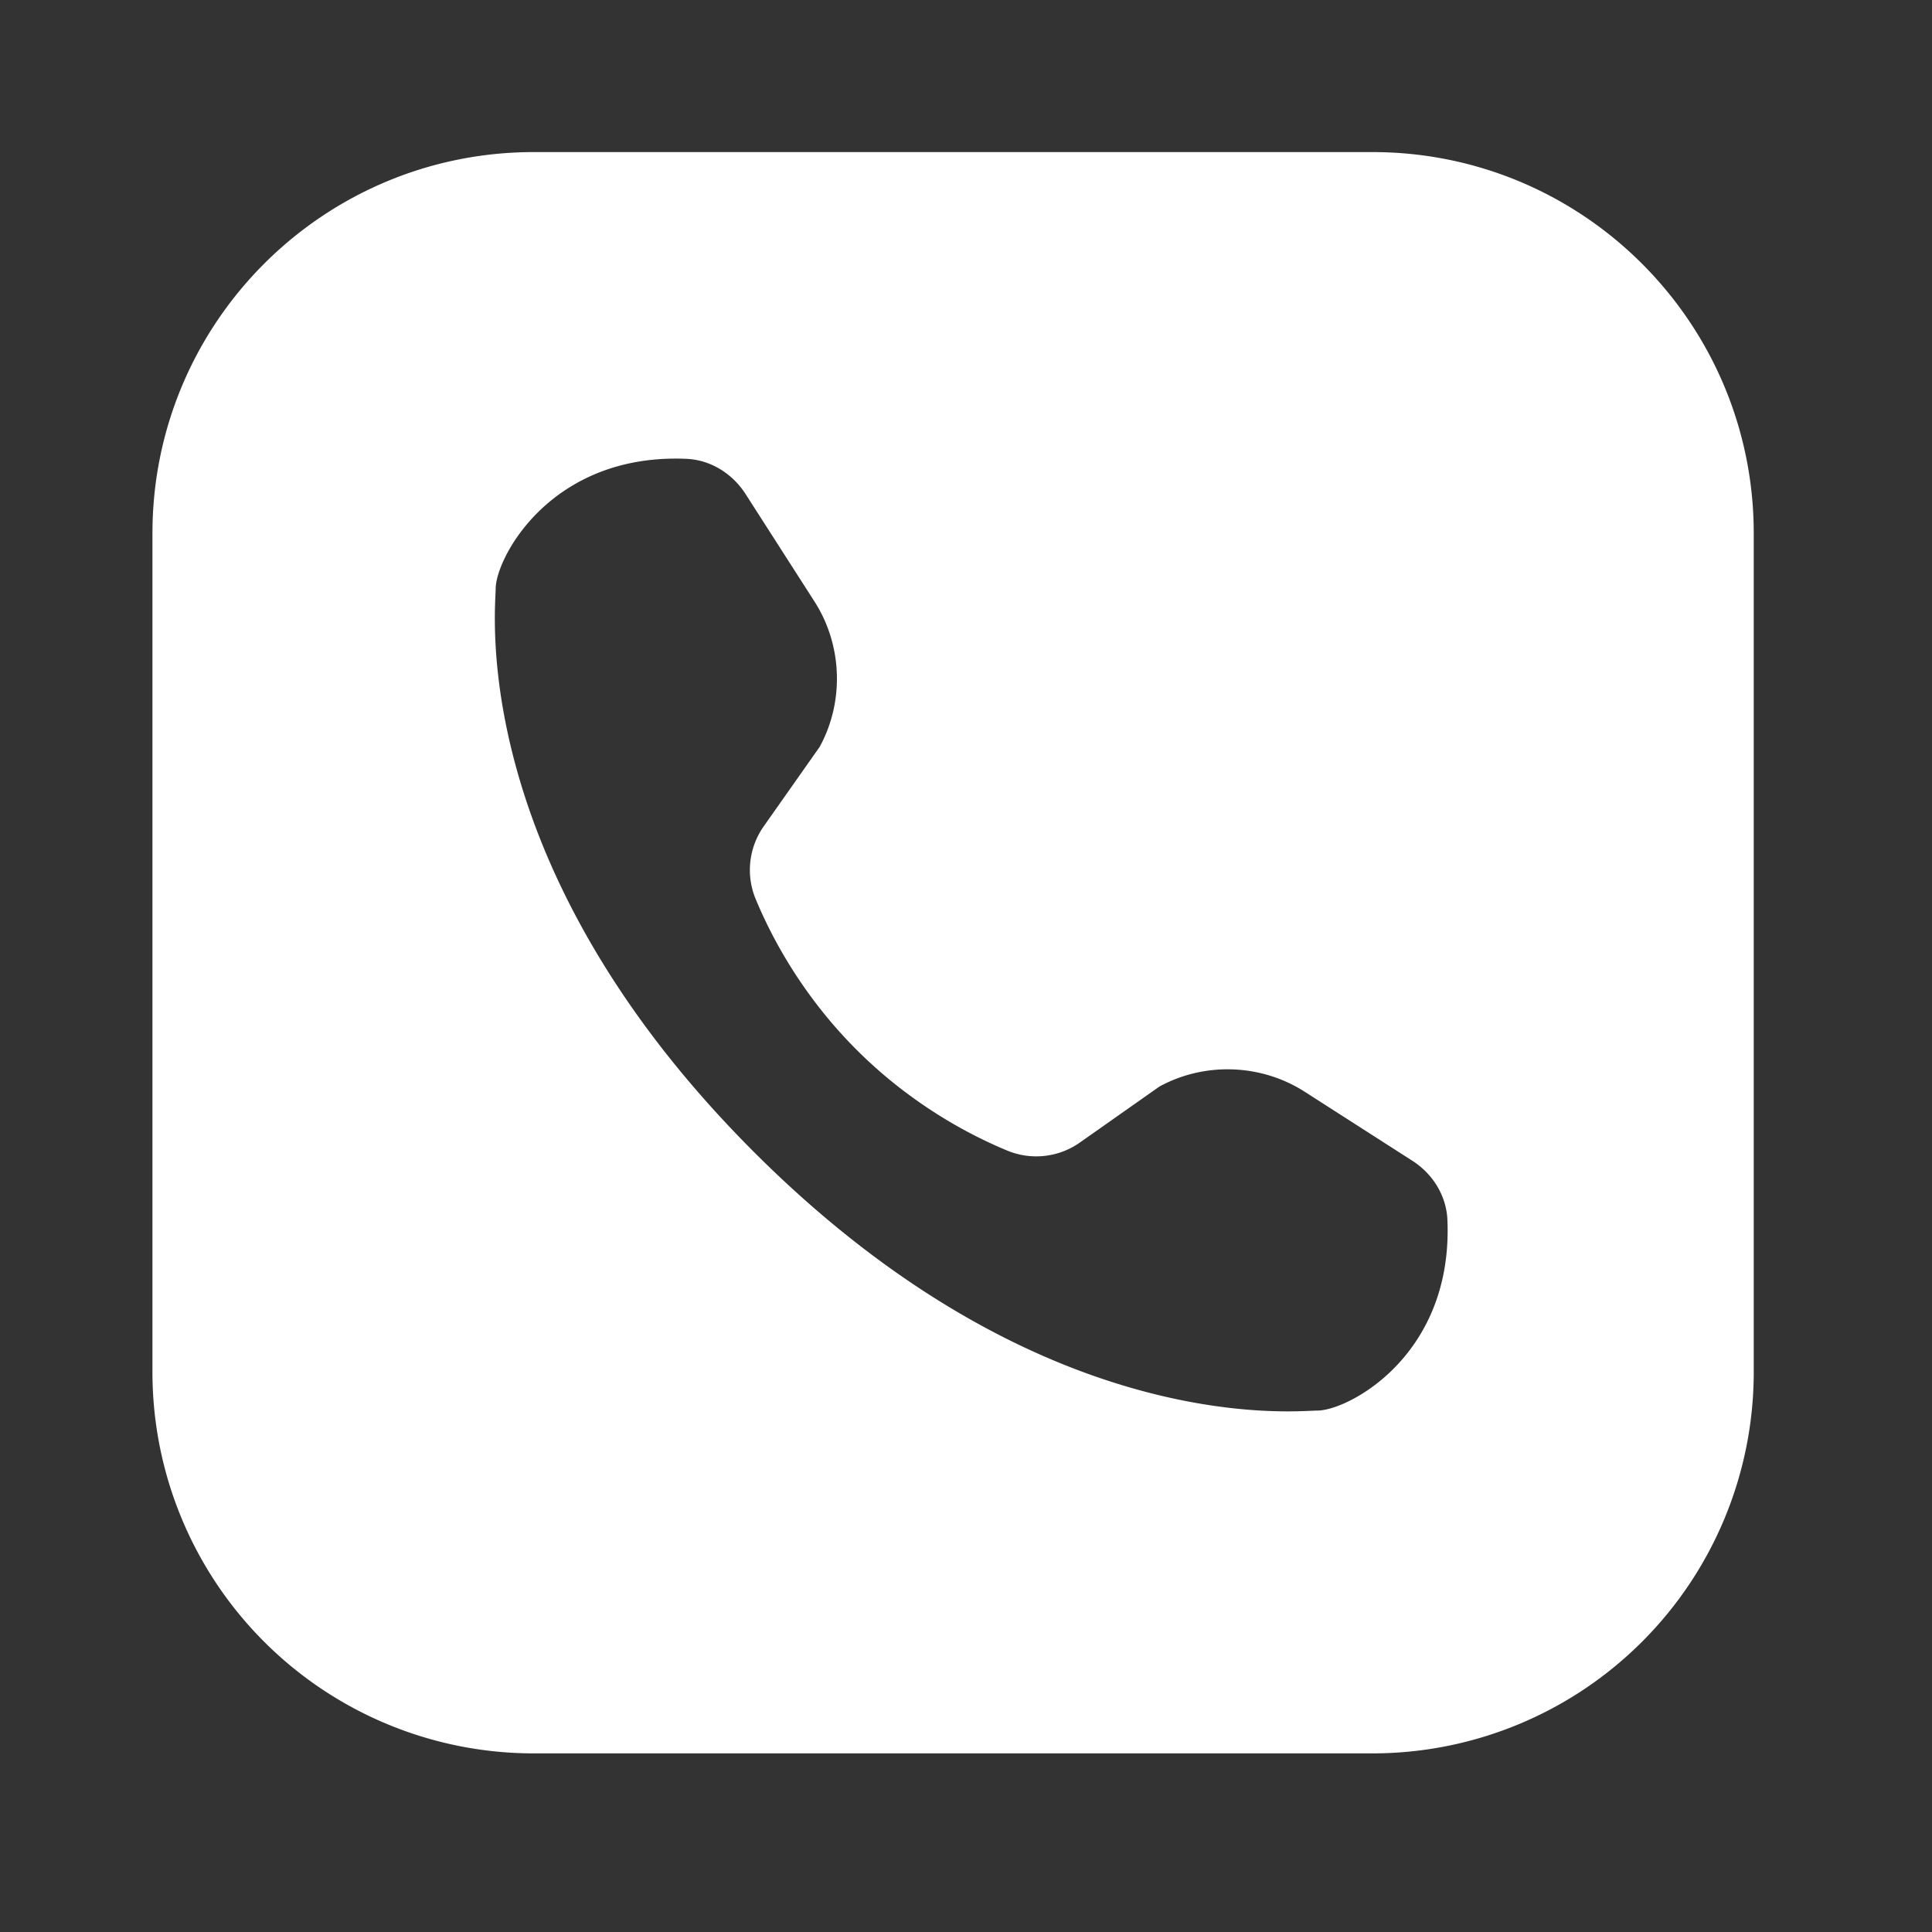 <svg xmlns="http://www.w3.org/2000/svg" width="50" height="50" viewBox="0 0 37.5 37.5" xmlns:v="https://vecta.io/nano"><rect x="0" y="0" width="37.5" height="37.5" fill="#333333" stroke="none"/><path d="M26.641 33.293H10.359a6.66 6.66 0 0 1-6.66-6.66V10.352c0-3.676 2.98-6.66 6.66-6.66h16.281c3.68 0 6.66 2.984 6.66 6.66v16.281a6.66 6.66 0 0 1-6.66 6.66zm0 0" fill="none" stroke="rgb(100%,100%,100%)" stroke-miterlimit="10" stroke-width="1.48"/><path d="M26.641 33.293H10.359a6.66 6.66 0 0 1-6.66-6.66V10.352c0-3.676 2.98-6.66 6.66-6.66h16.281c3.68 0 6.66 2.984 6.66 6.66v16.281a6.66 6.66 0 0 1-6.66 6.66zm-1.07-5.914c.594 0 2.637-1.066 2.523-3.703-.02-.465-.281-.891-.684-1.148l-2.09-1.34c-.844-.539-1.937-.578-2.816-.098l-1.543 1.086a1.47 1.47 0 0 1-1.422.152c-.734-.305-1.859-.898-2.914-1.953s-1.648-2.18-1.953-2.914a1.47 1.47 0 0 1 .152-1.422l1.086-1.543c.48-.879.441-1.973-.098-2.816l-1.34-2.09c-.258-.402-.684-.664-1.148-.684-2.637-.113-3.703 1.93-3.703 2.523 0 .41-.566 5.355 5.016 10.934s10.523 5.016 10.934 5.016zm0 0" fill="rgb(100%,100%,100%)"/></svg>